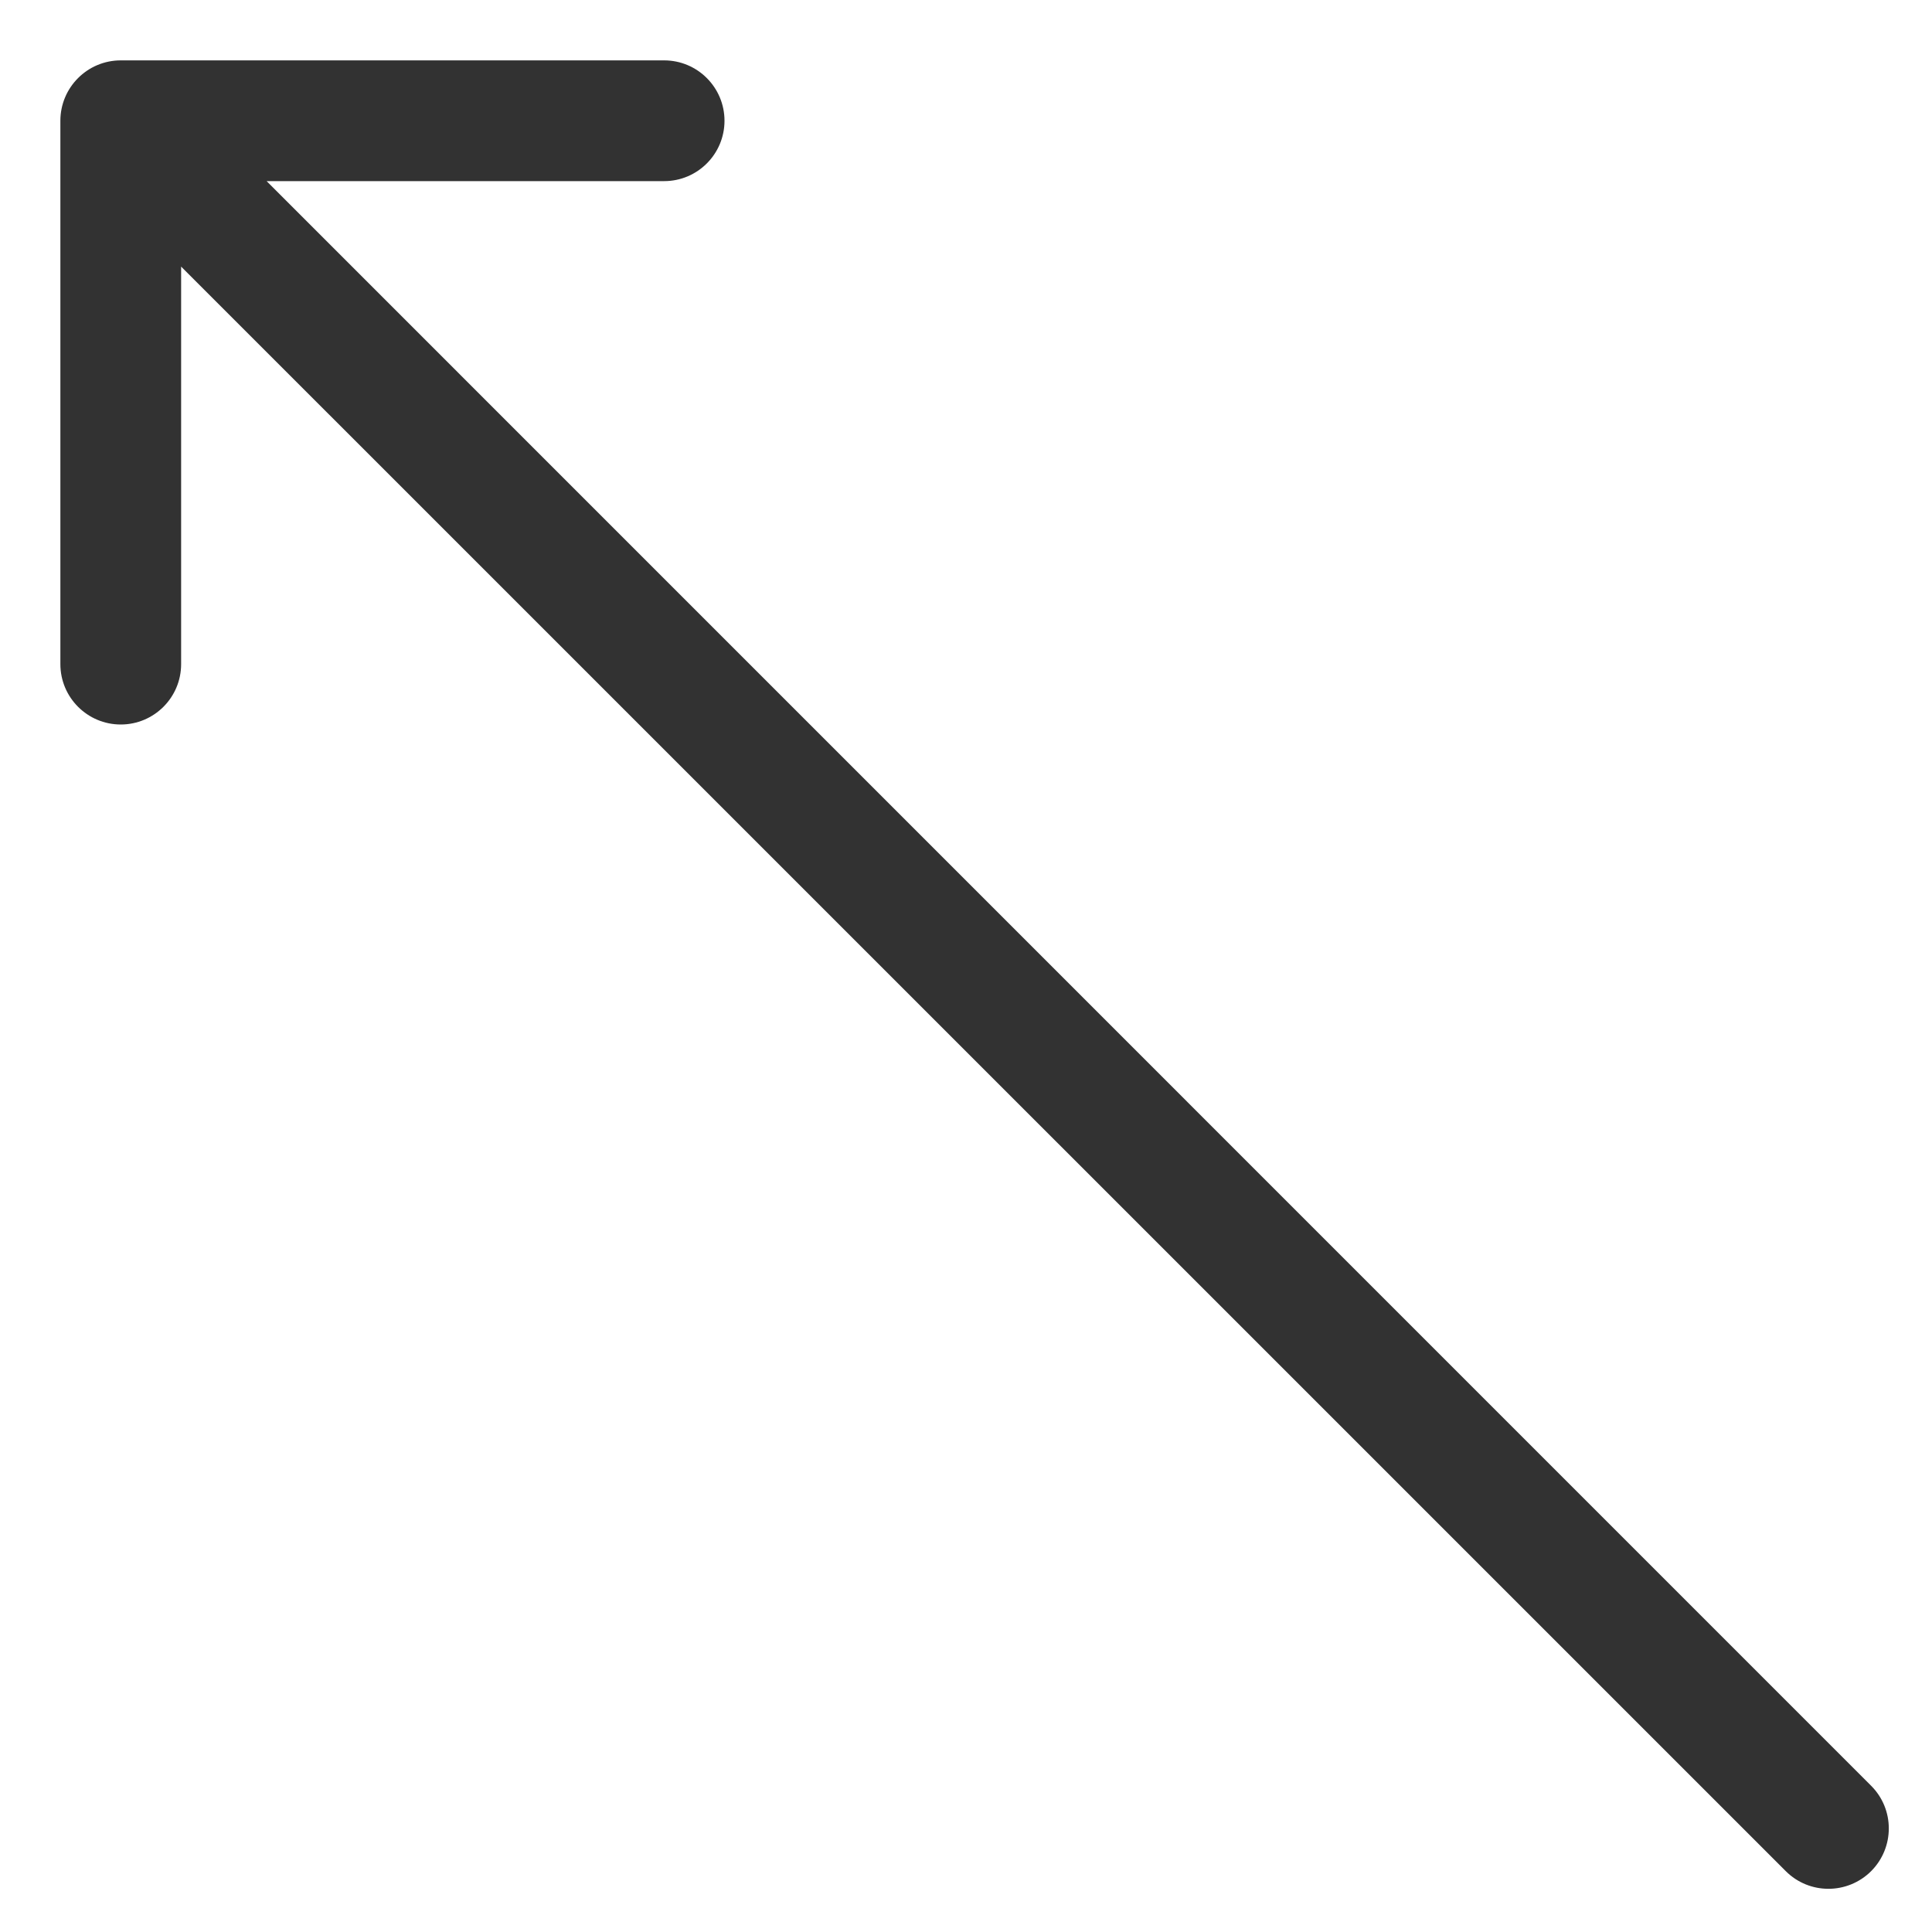 <?xml version="1.0" encoding="UTF-8"?> <svg xmlns="http://www.w3.org/2000/svg" width="16" height="16" viewBox="0 0 16 16" fill="none"><path d="M14.789 15.496C14.984 15.691 15.3 15.691 15.496 15.496C15.691 15.3 15.691 14.984 15.496 14.789L15.142 15.142L14.789 15.496ZM1 0.5C0.724 0.5 0.5 0.724 0.5 1L0.5 5.5C0.5 5.776 0.724 6 1 6C1.276 6 1.5 5.776 1.5 5.5L1.5 1.5L5.5 1.5C5.776 1.5 6 1.276 6 1C6 0.724 5.776 0.5 5.5 0.5L1 0.5ZM15.142 15.142L15.496 14.789L1.354 0.646L1 1L0.646 1.354L14.789 15.496L15.142 15.142Z" fill="#323232"></path></svg> 